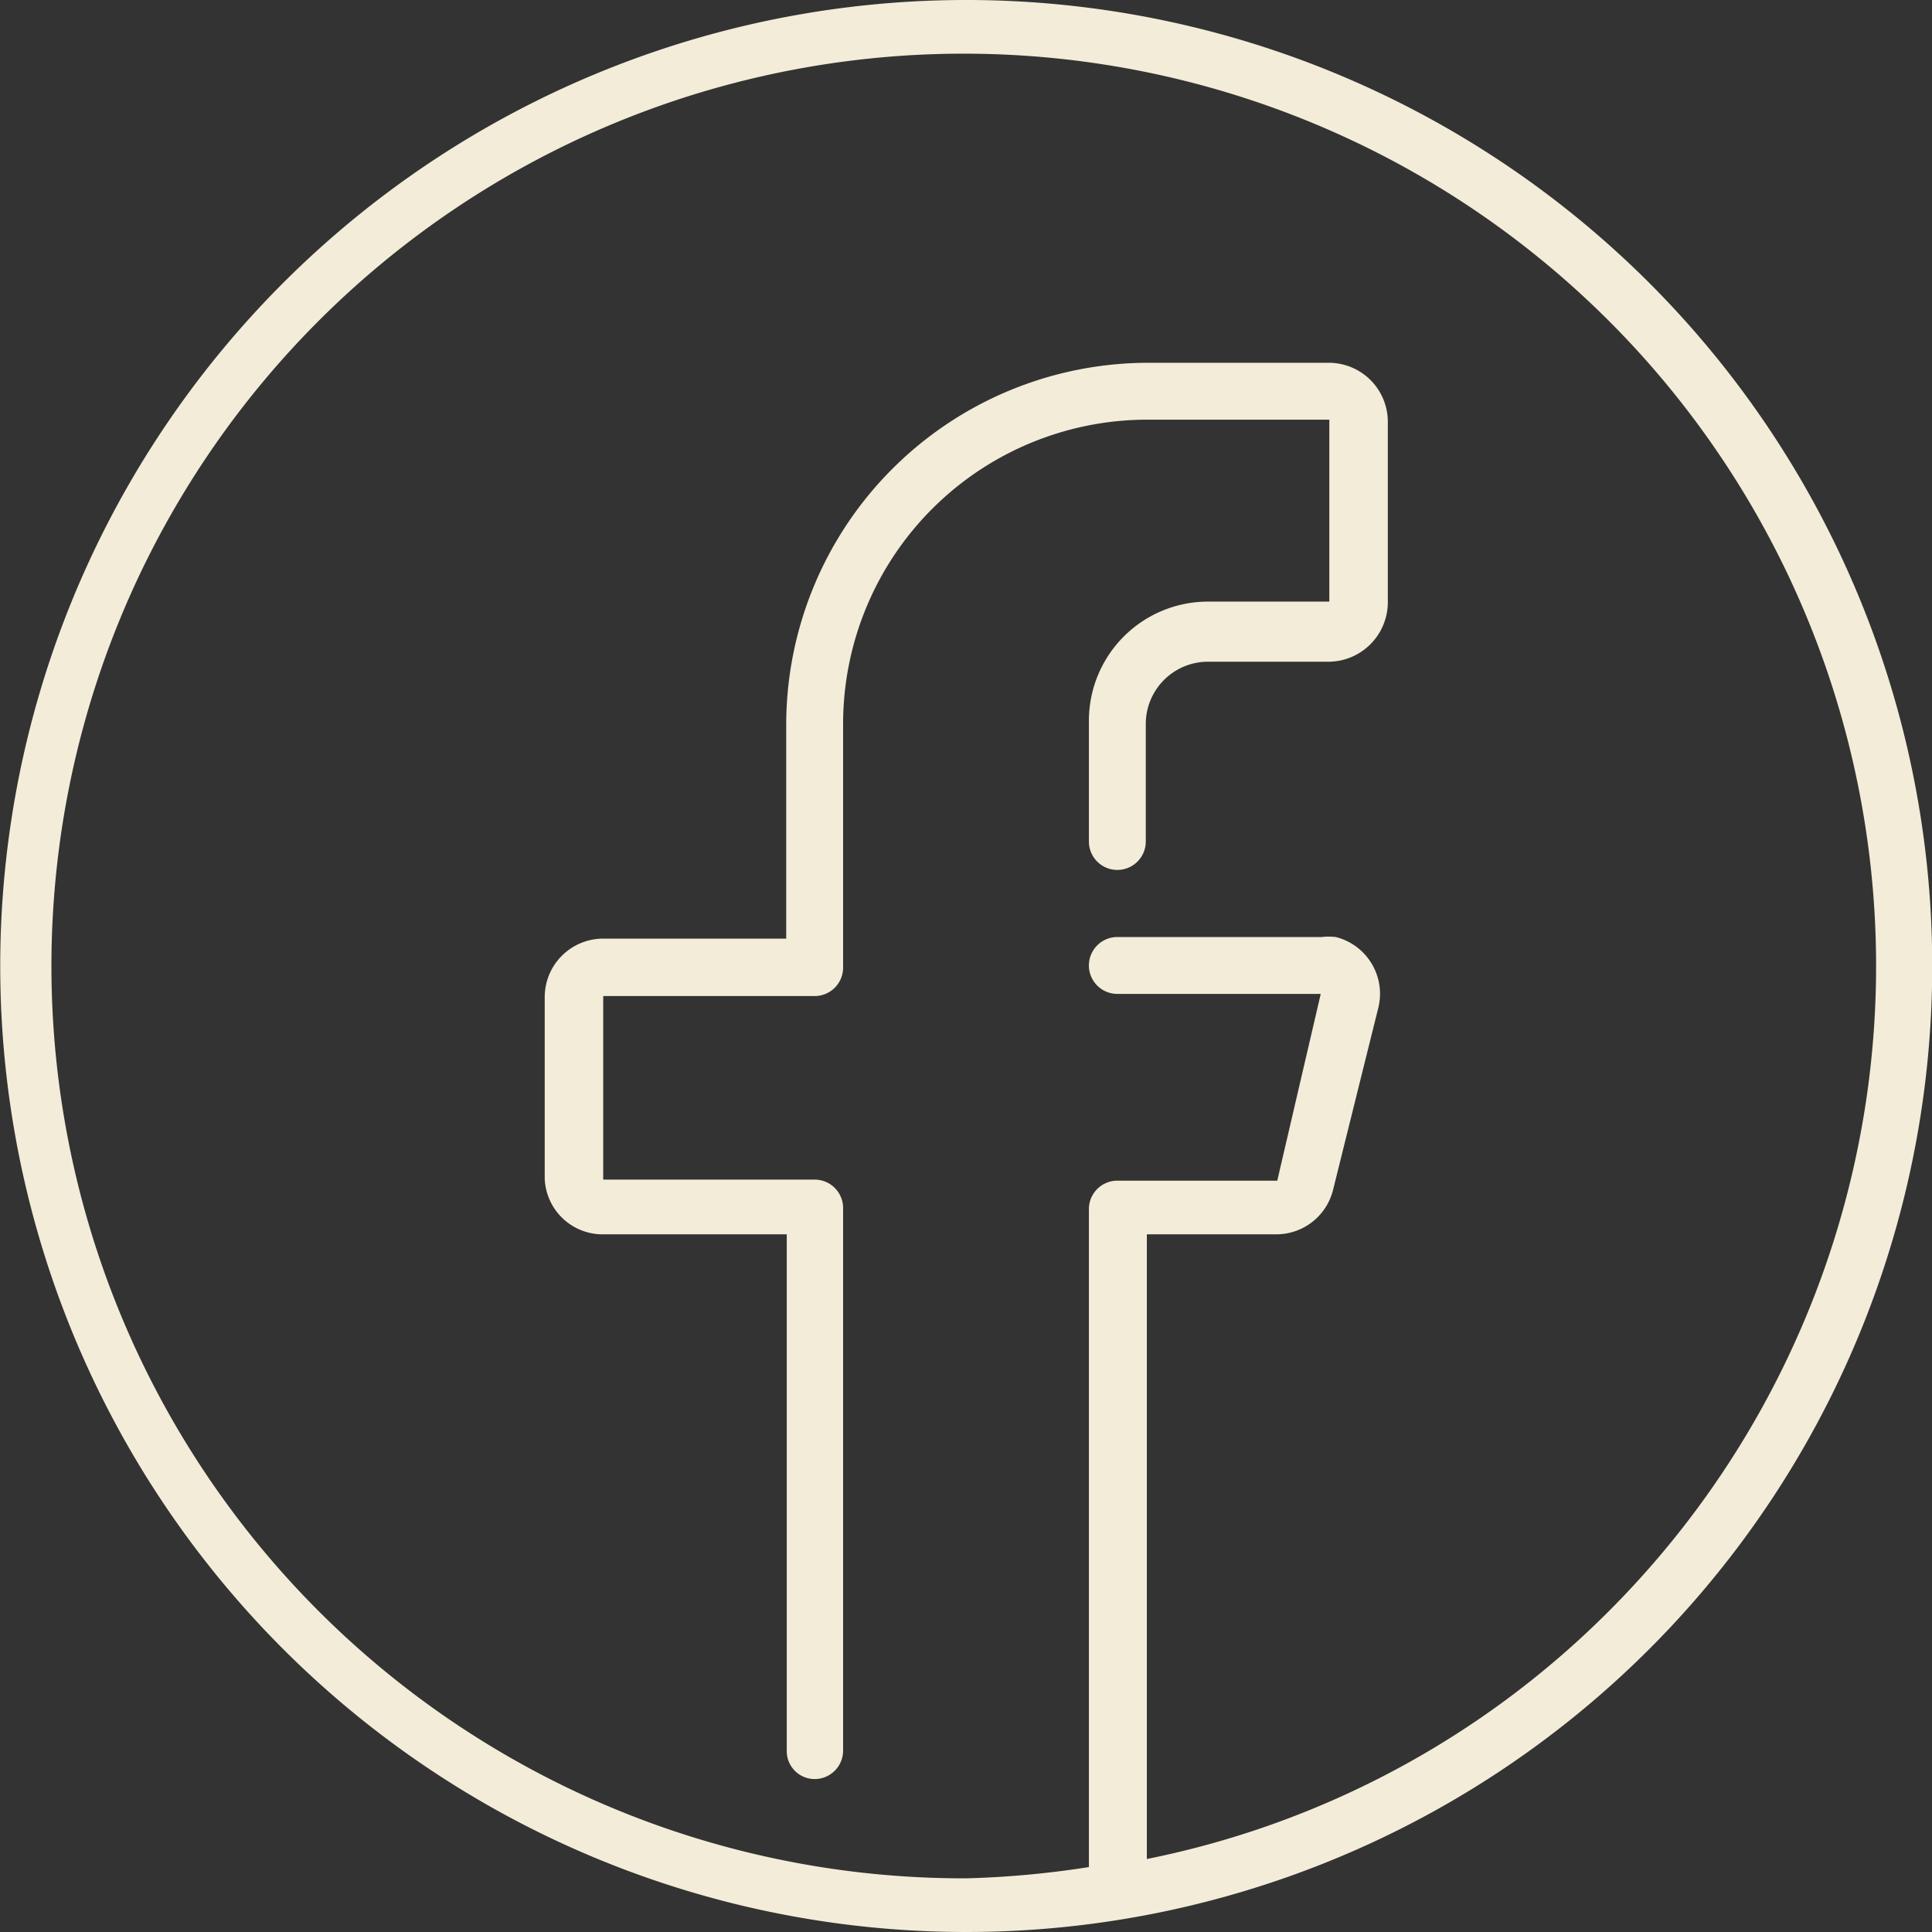 <svg xmlns="http://www.w3.org/2000/svg" viewBox="0 0 36 36"><rect x="0" y="0" width="36" height="36" fill="#333333" stroke="none"/><g id="Layer_2" data-name="Layer 2"><g id="Layer_1-2" data-name="Layer 1"><g id="Group_1326" data-name="Group 1326"><path id="Path_4802" data-name="Path 4802" d="M30.73,5.27a18,18,0,1,0,0,25.46A18,18,0,0,0,30.73,5.27ZM30,30a16.84,16.84,0,0,1-8.63,4.64V23h2.41a1.09,1.09,0,0,0,1.06-.83l.84-3.38a1.09,1.09,0,0,0-.79-1.33,1.15,1.15,0,0,0-.26,0H20.82a.53.53,0,0,0,0,1.06h3.79a0,0,0,0,1,0,0h0L23.8,22a0,0,0,0,1,0,0H20.82a.53.53,0,0,0-.53.53h0V34.79A17.51,17.51,0,0,1,18,35a17,17,0,1,1,12-5Z" style="fill:#f3ecd8"/><path id="Path_4803" data-name="Path 4803" d="M24.76,6.76H21.38a6.75,6.75,0,0,0-6.73,6.73v4H11.24a1.09,1.09,0,0,0-1.09,1.09v3.38A1.08,1.08,0,0,0,11.24,23h3.42v9.62a.52.52,0,0,0,.52.53.53.53,0,0,0,.53-.53h0V22.51a.53.53,0,0,0-.53-.53H11.24s0,0,0,0V18.56s0,0,0,0h3.94a.53.53,0,0,0,.53-.53V13.49a5.67,5.67,0,0,1,5.67-5.67h3.39a0,0,0,0,1,0,0v3.39a0,0,0,0,1,0,0H22.51a2.22,2.22,0,0,0-2.22,2.22v2.25a.53.53,0,1,0,1.06,0V13.49a1.16,1.16,0,0,1,1.16-1.16h2.26a1.11,1.11,0,0,0,1.09-1.09V7.85A1.1,1.1,0,0,0,24.76,6.76Z" style="fill:#f3ecd8"/></g></g></g></svg>
